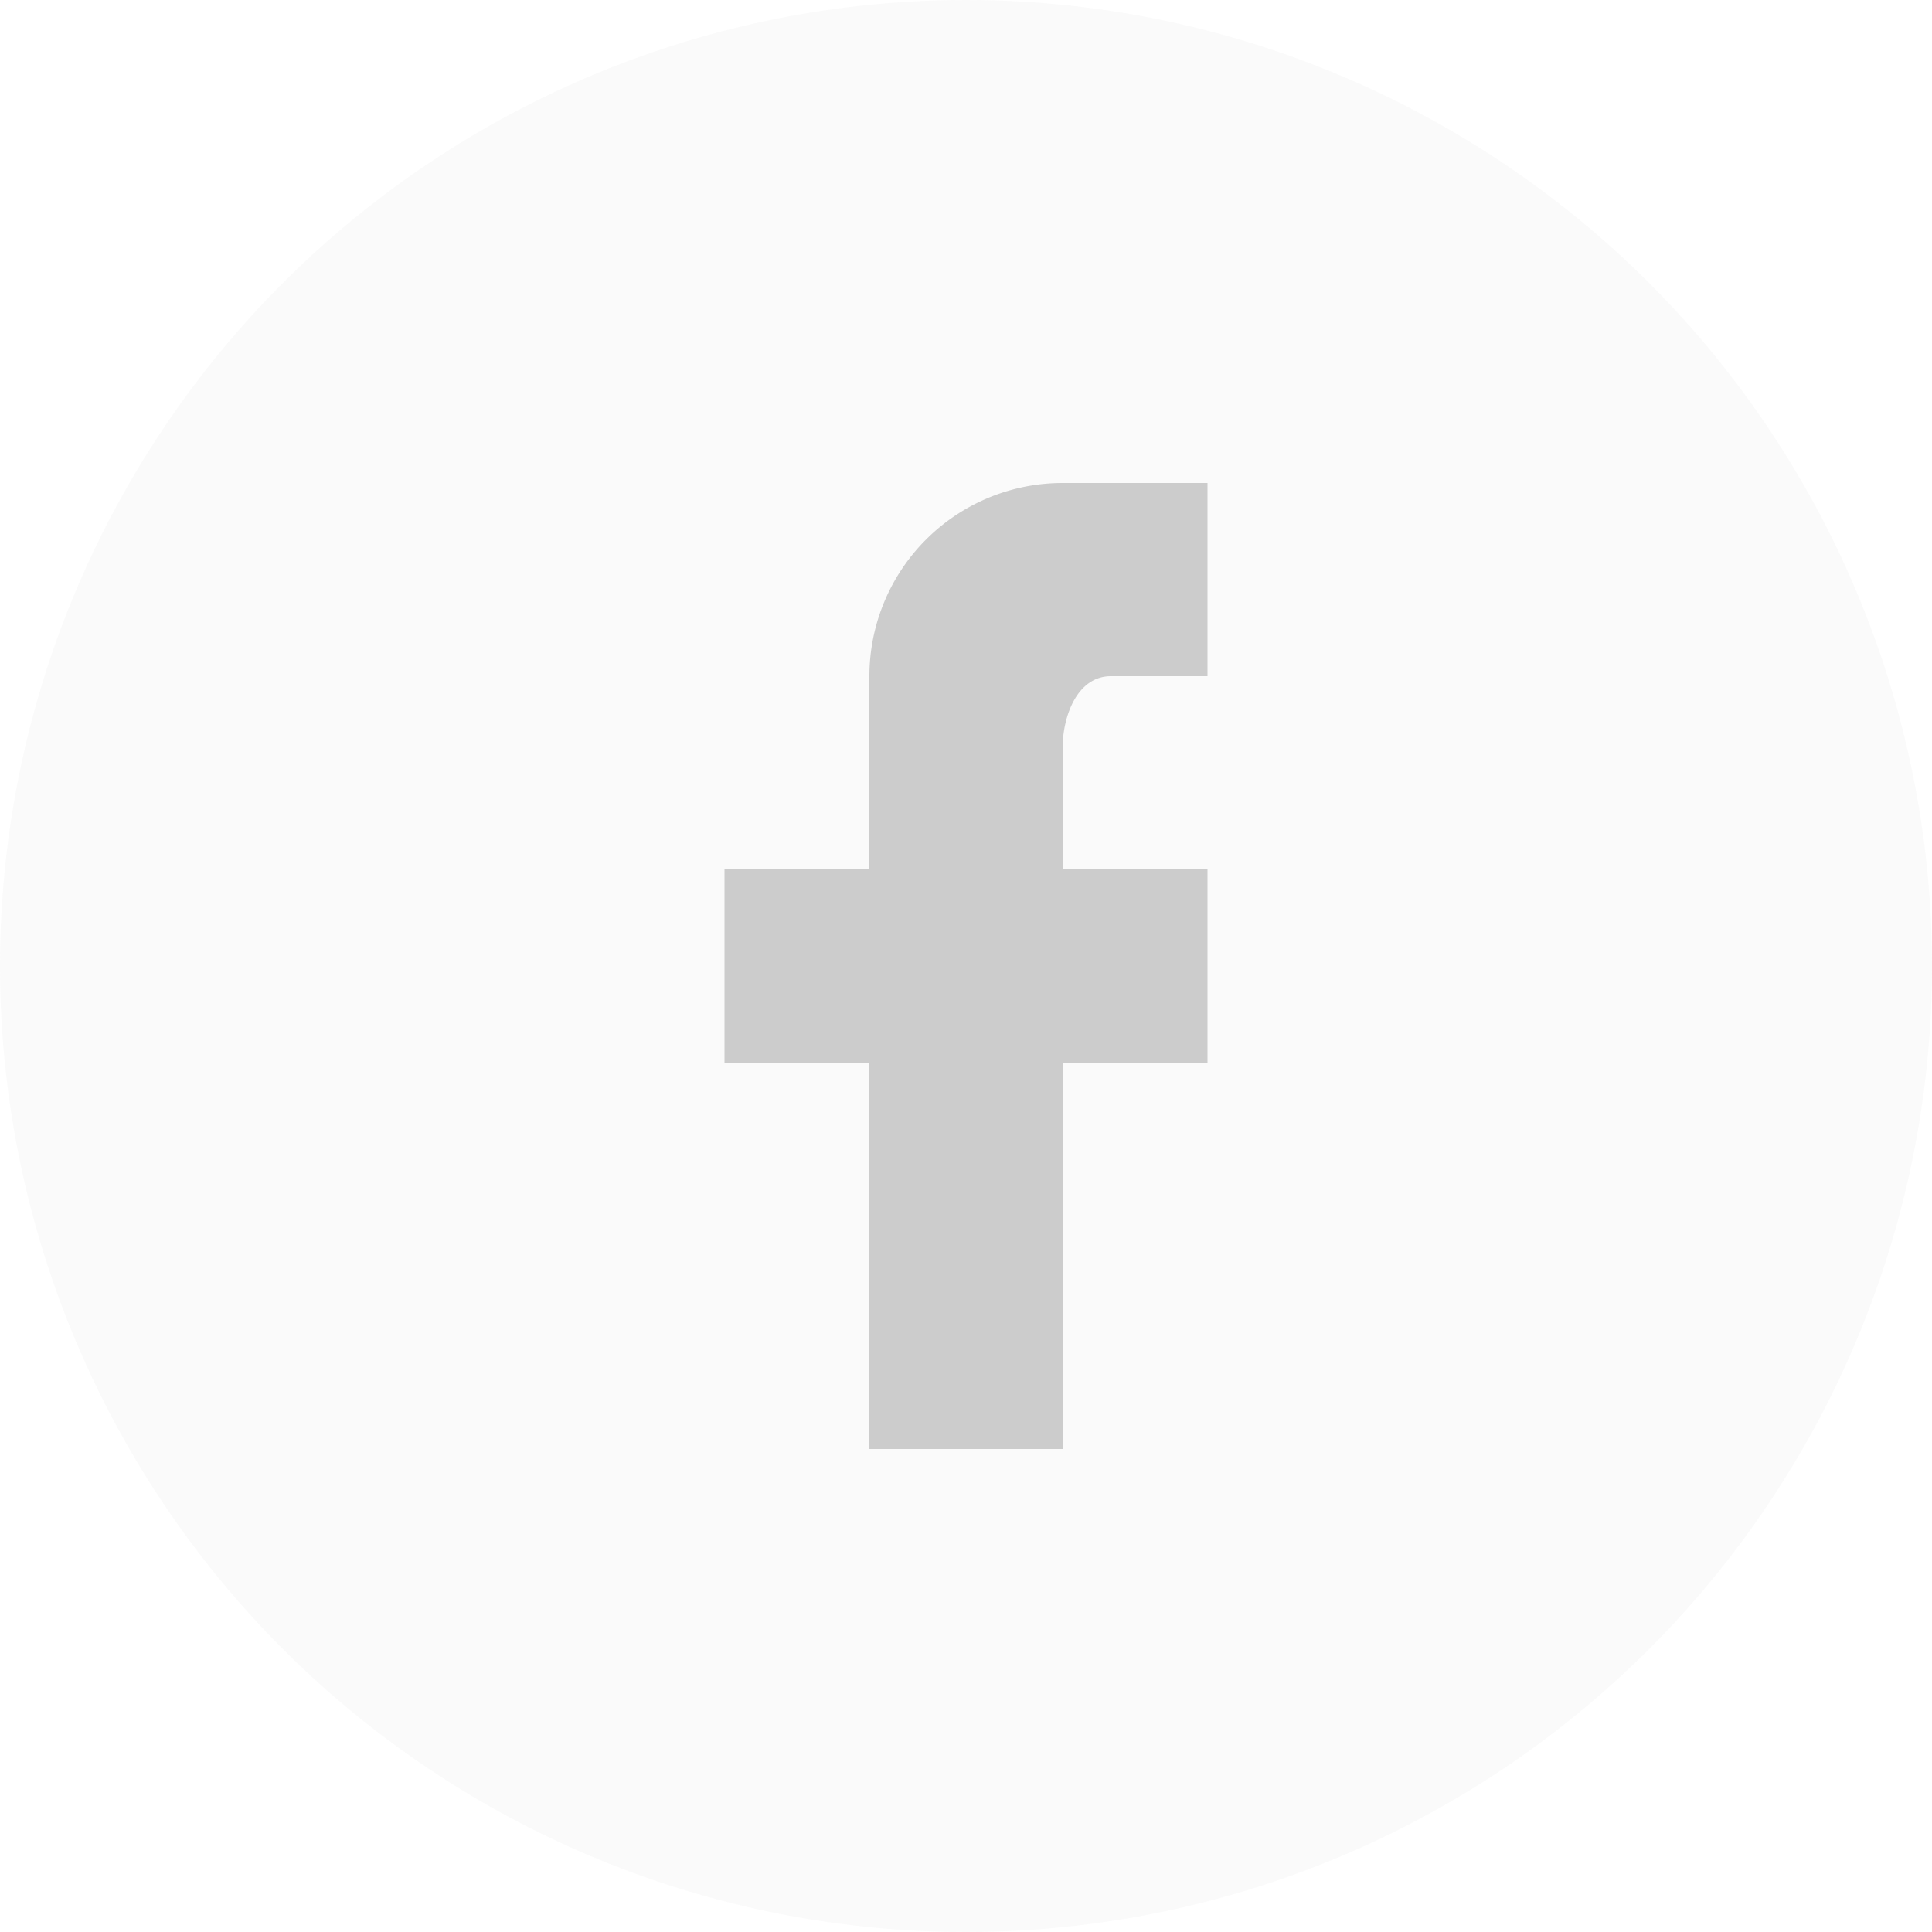 <svg xmlns="http://www.w3.org/2000/svg" width="40" height="40" viewBox="0 0 40 40">
  <g id="ico-facebook" transform="translate(-109 -412)">
    <circle id="ellipse-12" cx="20" cy="20" r="20" transform="translate(109 412)" fill="rgba(204,204,204,0.1)"/>
    <path id="facebook" d="M17,2h0V6H15c-.69,0-1,.81-1,1.5V10h3v4H14v8H10V14H7V10h3V6a4,4,0,0,1,4-4Z" transform="translate(117 420)" fill="#ccc"/>
  </g>
</svg>
